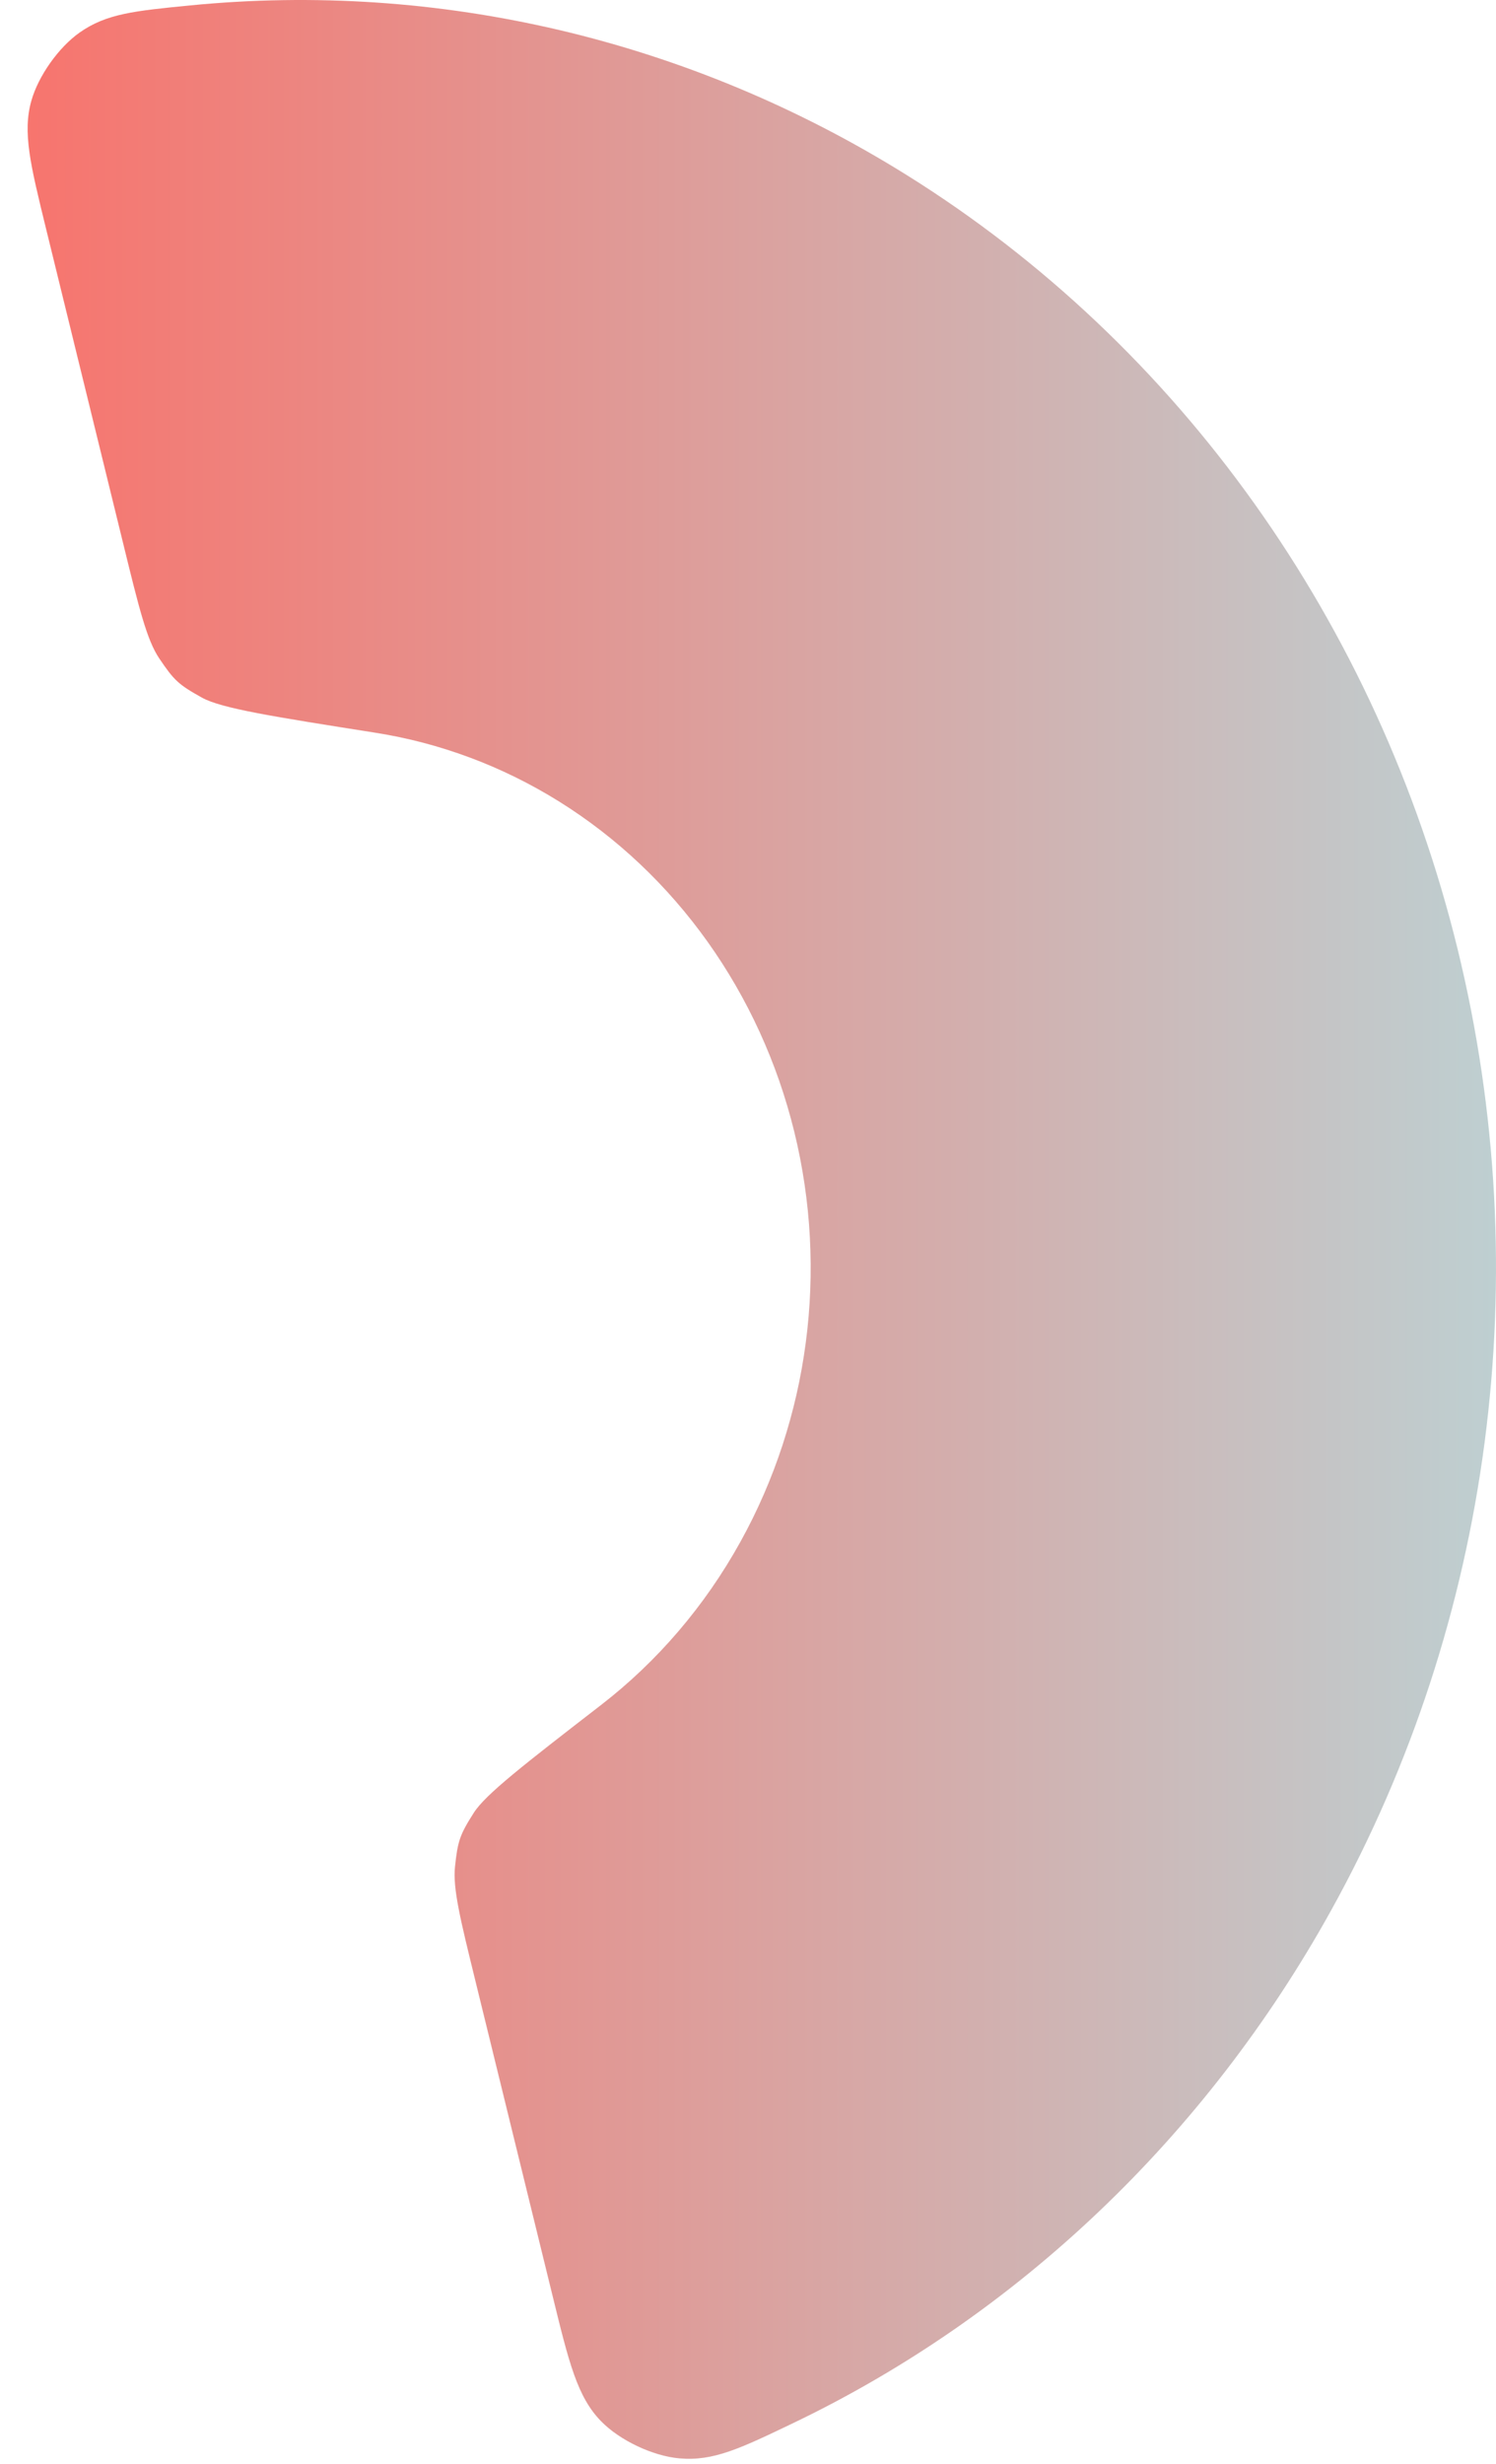 <svg width="48" height="79" viewBox="0 0 48 79" fill="none" xmlns="http://www.w3.org/2000/svg">
<path d="M17.727 73.605C18.258 75.773 18.524 76.856 19.287 77.638C19.888 78.253 20.947 78.754 21.805 78.828C22.893 78.922 23.746 78.513 25.453 77.695C32.624 74.256 38.676 68.535 42.716 61.245C47.868 51.948 49.325 40.863 46.767 30.427C44.208 19.992 37.843 11.062 29.073 5.601C22.1 1.259 14.06 -0.607 6.109 0.173C4.316 0.349 3.419 0.437 2.558 1.041C1.88 1.518 1.229 2.437 1.005 3.235C0.721 4.247 0.974 5.281 1.481 7.349L3.963 17.471C4.461 19.503 4.711 20.519 5.108 21.11C5.589 21.823 5.727 21.95 6.478 22.369C7.1 22.716 8.752 22.976 12.056 23.497C14.111 23.822 16.109 24.561 17.935 25.698C21.677 28.028 24.393 31.838 25.485 36.291C26.576 40.743 25.955 45.472 23.756 49.439C22.61 51.508 21.083 53.281 19.288 54.668C16.814 56.581 15.577 57.537 15.202 58.127C14.757 58.826 14.686 59.028 14.599 59.853C14.525 60.548 14.765 61.526 15.245 63.483L17.727 73.605Z" fill="url(#paint0_linear_806_1630)"/>
<defs>
<linearGradient id="paint0_linear_806_1630" x1="0" y1="40" x2="48" y2="40" gradientUnits="userSpaceOnUse">
<stop stop-color="#F8736C"/>
<stop offset="1" stop-color="#BECFD1"/>
</linearGradient>
</defs>
</svg>
